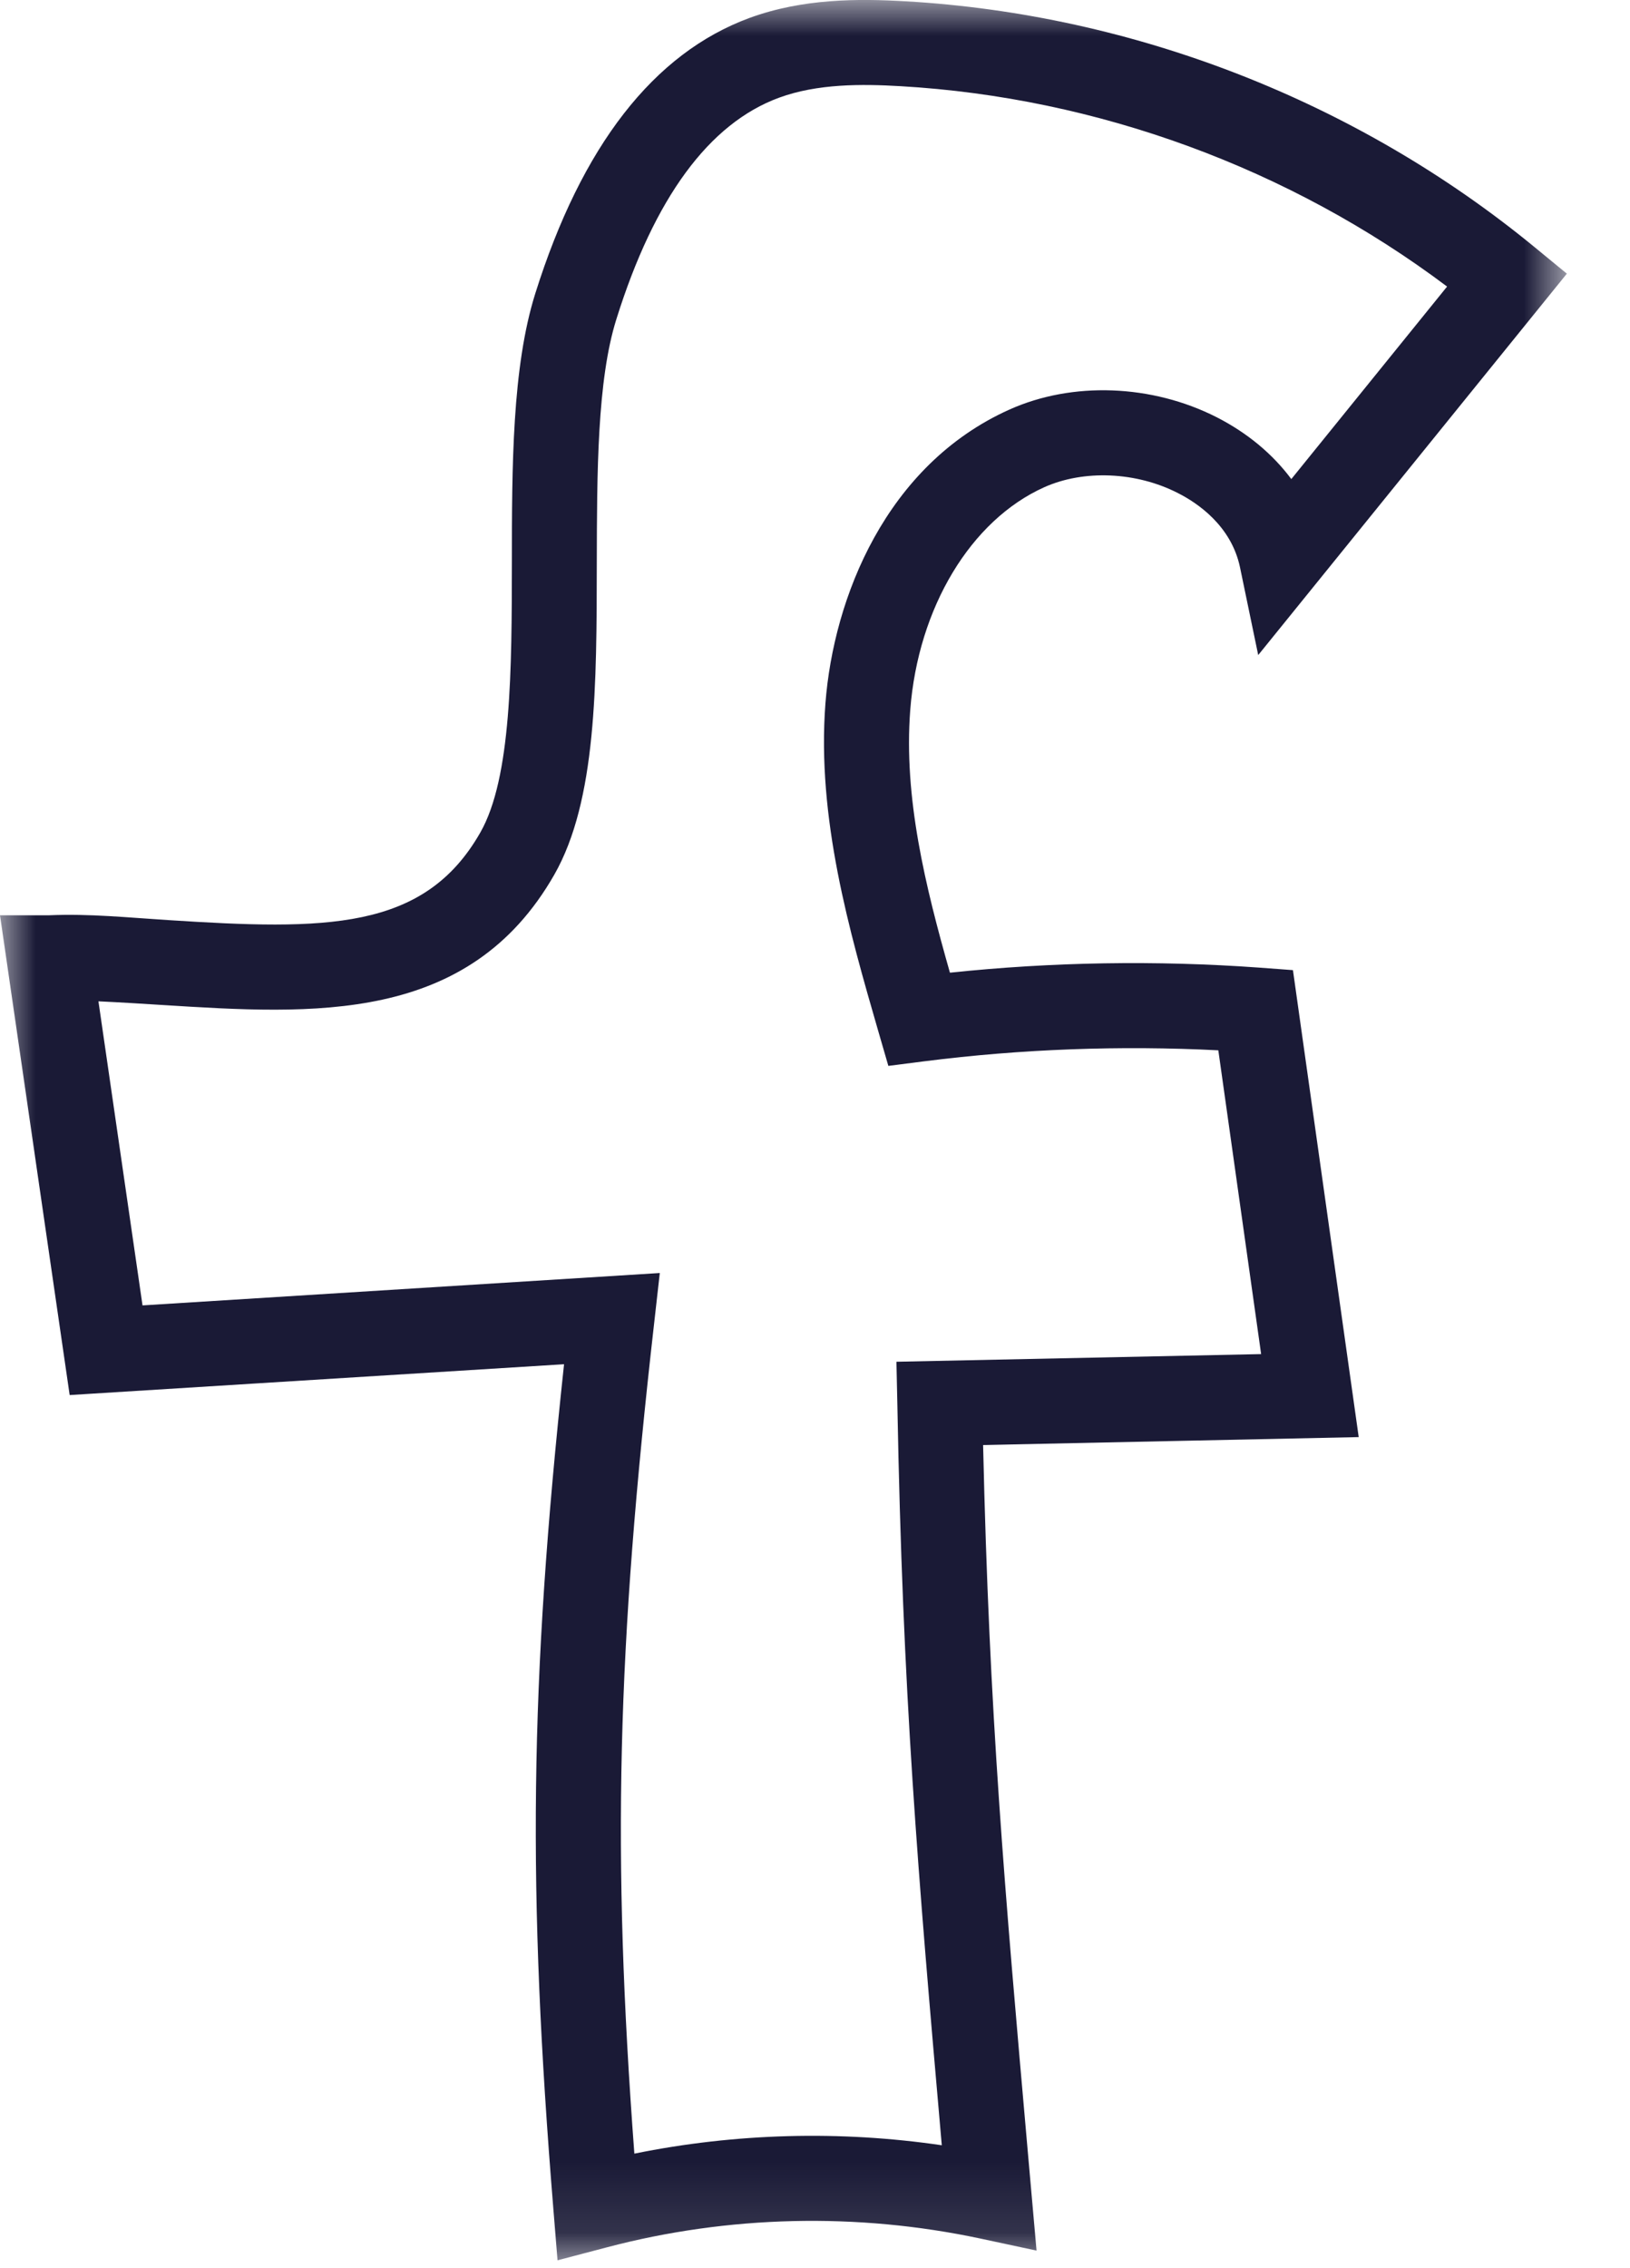 <svg xmlns="http://www.w3.org/2000/svg" xmlns:xlink="http://www.w3.org/1999/xlink" width="23" height="32" viewBox="0 0 23 32">
    <defs>
        <path id="wzcciqzx5a" d="M0 0L22.109 0 22.109 31.889 0 31.889z"/>
    </defs>
    <g fill="none" fill-rule="evenodd">
        <g>
            <g>
                <g transform="translate(-215, -2833) translate(195, 2817.5) translate(20, 15.5)">
                    <mask id="qhcrihrrcb" fill="#fff">
                        <use xlink:href="#wzcciqzx5a"/>
                    </mask>
                    <path fill="#1A1A36" d="M9.31 17.96l-.08.711c-.524 4.612-.597 7.458-.279 11.713 1.425-.289 2.901-.329 4.338-.118-.342-3.905-.551-6.342-.627-10.455l-.013-.599 5.146-.108-.604-4.286c-1.381-.07-2.776-.019-4.148.155l-.508.065-.143-.493c-.407-1.407-.868-3.002-.745-4.62.114-1.492.855-3.364 2.595-4.146.89-.4 2.011-.358 2.927.108.434.222.79.52 1.052.872l2.198-2.716c-2.22-1.669-4.937-2.667-7.712-2.827-.545-.032-1.173-.037-1.716.163-.986.363-1.758 1.413-2.293 3.122-.273.864-.274 2.173-.277 3.44-.002 1.724-.003 3.353-.6 4.4-1.207 2.112-3.4 1.971-5.526 1.838-.3-.019-.603-.038-.906-.052l.622 4.29 7.3-.457zM7.867 31.89l-.058-.715c-.367-4.507-.337-7.399.15-11.928l-6.976.435L0 12.913h.693c.563-.025 1.122.033 1.679.068 2.215.142 3.612.157 4.405-1.235.441-.77.444-2.314.446-3.807 0-1.356.003-2.759.33-3.798.654-2.082 1.67-3.39 3.023-3.888.752-.276 1.537-.273 2.2-.235 3.226.185 6.377 1.416 8.873 3.465l.46.378-4.355 5.381-.257-1.238c-.123-.586-.6-.908-.875-1.047-.588-.302-1.33-.333-1.887-.083-1.038.466-1.78 1.7-1.891 3.142-.095 1.236.213 2.487.56 3.707 1.444-.152 2.909-.176 4.357-.072l.483.036.928 6.588-5.3.112c.087 3.81.299 6.202.637 10.043l.117 1.322-.794-.17c-1.736-.37-3.558-.328-5.272.125l-.693.182z" mask="url(#qhcrihrrcb)"/>
                </g>
            </g>
        </g>
    </g>
</svg>
